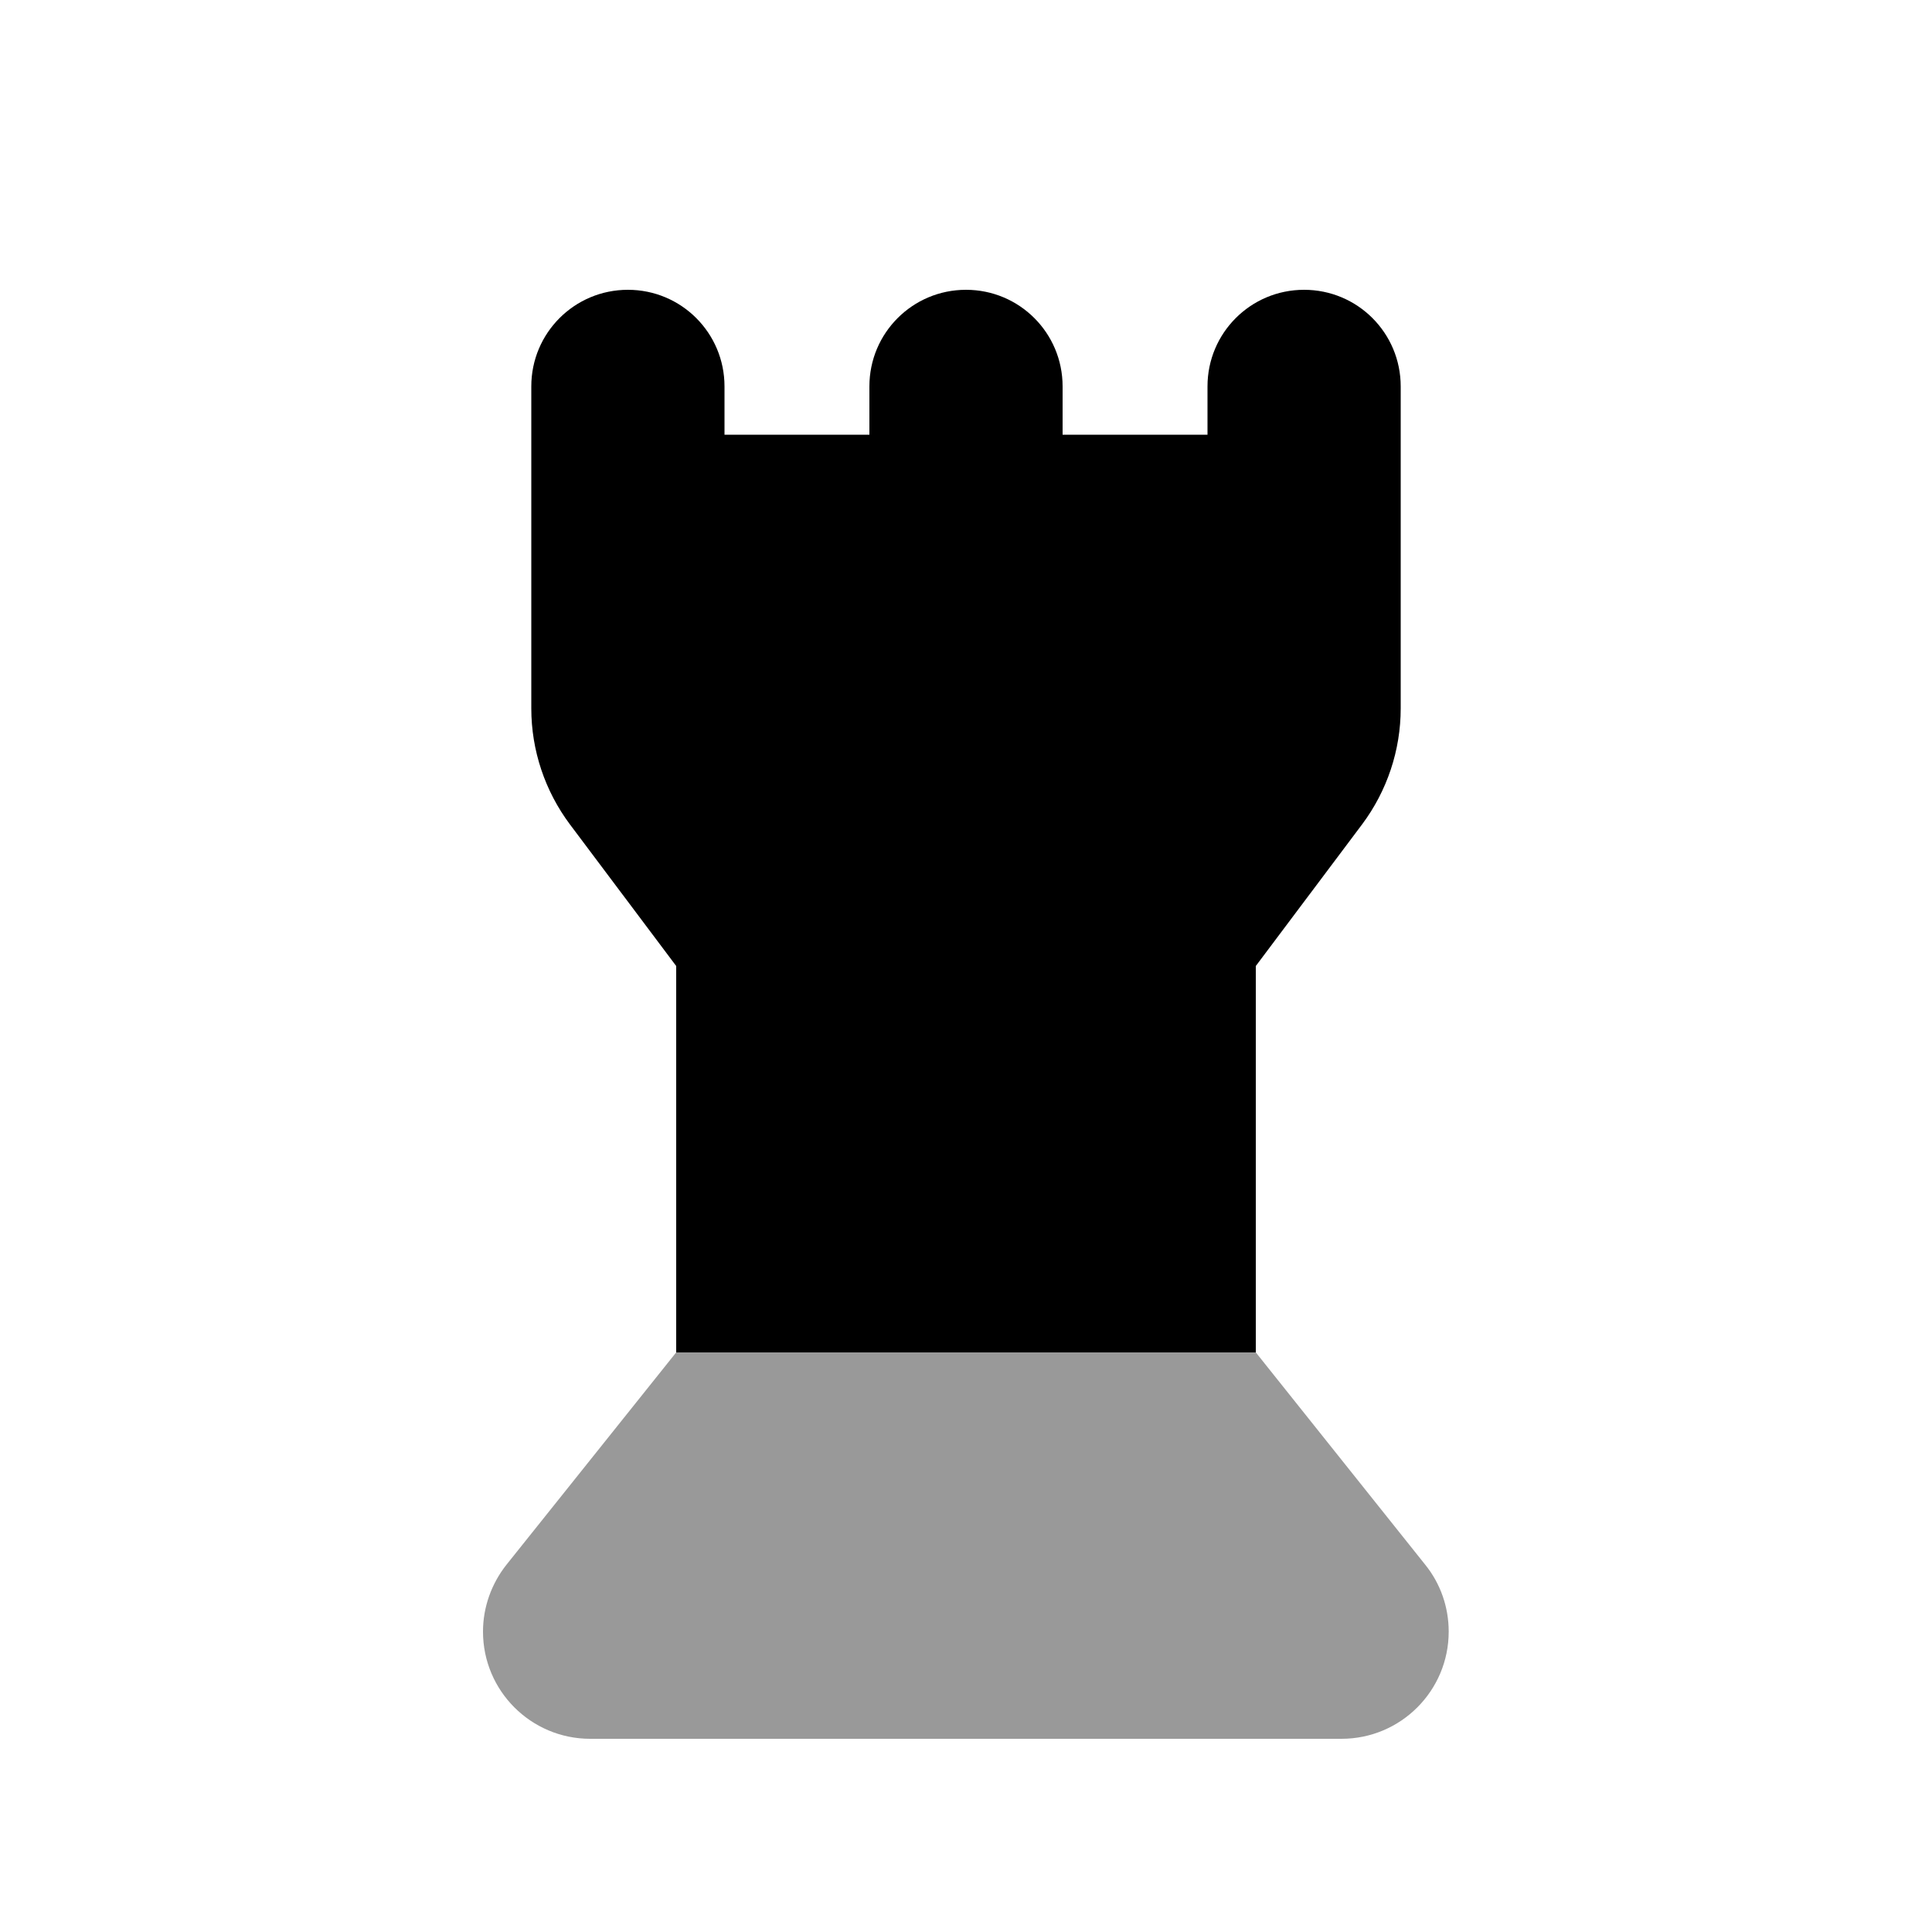 <svg xmlns="http://www.w3.org/2000/svg" viewBox="0 0 640 640"><!--! Font Awesome Pro 7.1.0 by @fontawesome - https://fontawesome.com License - https://fontawesome.com/license (Commercial License) Copyright 2025 Fonticons, Inc. --><path opacity=".4" fill="currentColor" d="M160 540.5C160 560.1 175.9 576 195.5 576L444.4 576C464 576 479.9 560.1 479.9 540.5C479.9 532.4 477.2 524.6 472.1 518.3L416 448L224 448L167.8 518.3C162.8 524.6 160 532.4 160 540.5z"/><path fill="currentColor" d="M176 234.7L176 128C176 110.3 190.3 96 208 96C225.7 96 240 110.3 240 128L240 144L288 144L288 128C288 110.3 302.3 96 320 96C337.7 96 352 110.3 352 128L352 144L400 144L400 128C400 110.3 414.3 96 432 96C449.7 96 464 110.3 464 128L464 234.7C464 248.5 459.5 262 451.2 273.1L416 320L416 448L224 448L224 320L188.8 273.1C180.5 262 176 248.5 176 234.7z"/></svg>